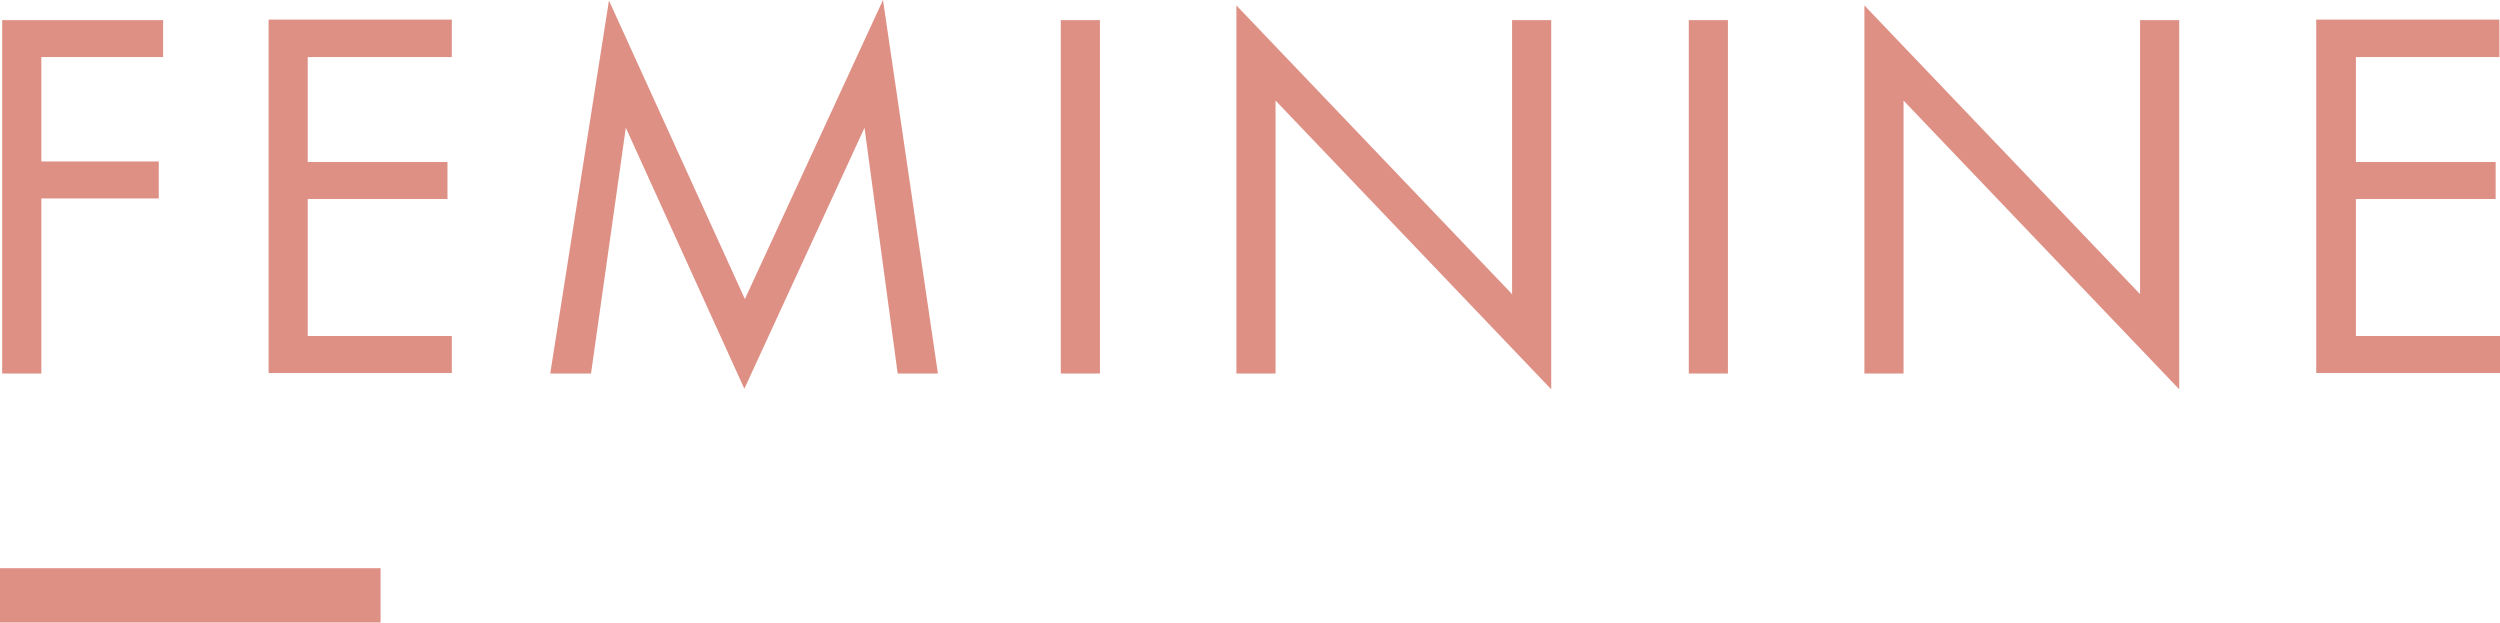 <svg xmlns="http://www.w3.org/2000/svg" viewBox="0 0 459.8 114.5"><path d="M30 10.5H7.6v19.2h21.6v6.8H7.6v32.2H.4v-65H30v6.8zm53.1 0H56.6v19.3h25.7v6.8H56.6v25.2h26.5v6.8H49.4v-65h33.7v6.9zm18.1 58.2L112 .1 137 55l25.4-55 10.1 68.7h-7.4L159 23.5l-22.1 48-21.8-48-6.4 45.2h-7.5zm101.1-65v65h-7.2v-65h7.2zm25.1 65V1l50.7 53.1V3.7h7.2v67.9l-50.7-53.1v50.2h-7.2zm90.4-65v65h-7.2v-65h7.2zm25.1 65V1l50.7 53.1V3.7h7.2v67.9l-50.7-53.1v50.2h-7.2zm116.9-58.2h-26.5v19.3H459v6.8h-25.7v25.2h26.5v6.8H426v-65h33.7v6.9h.1zM0 104.5h70v10H0z" fill="#df9085"/></svg>